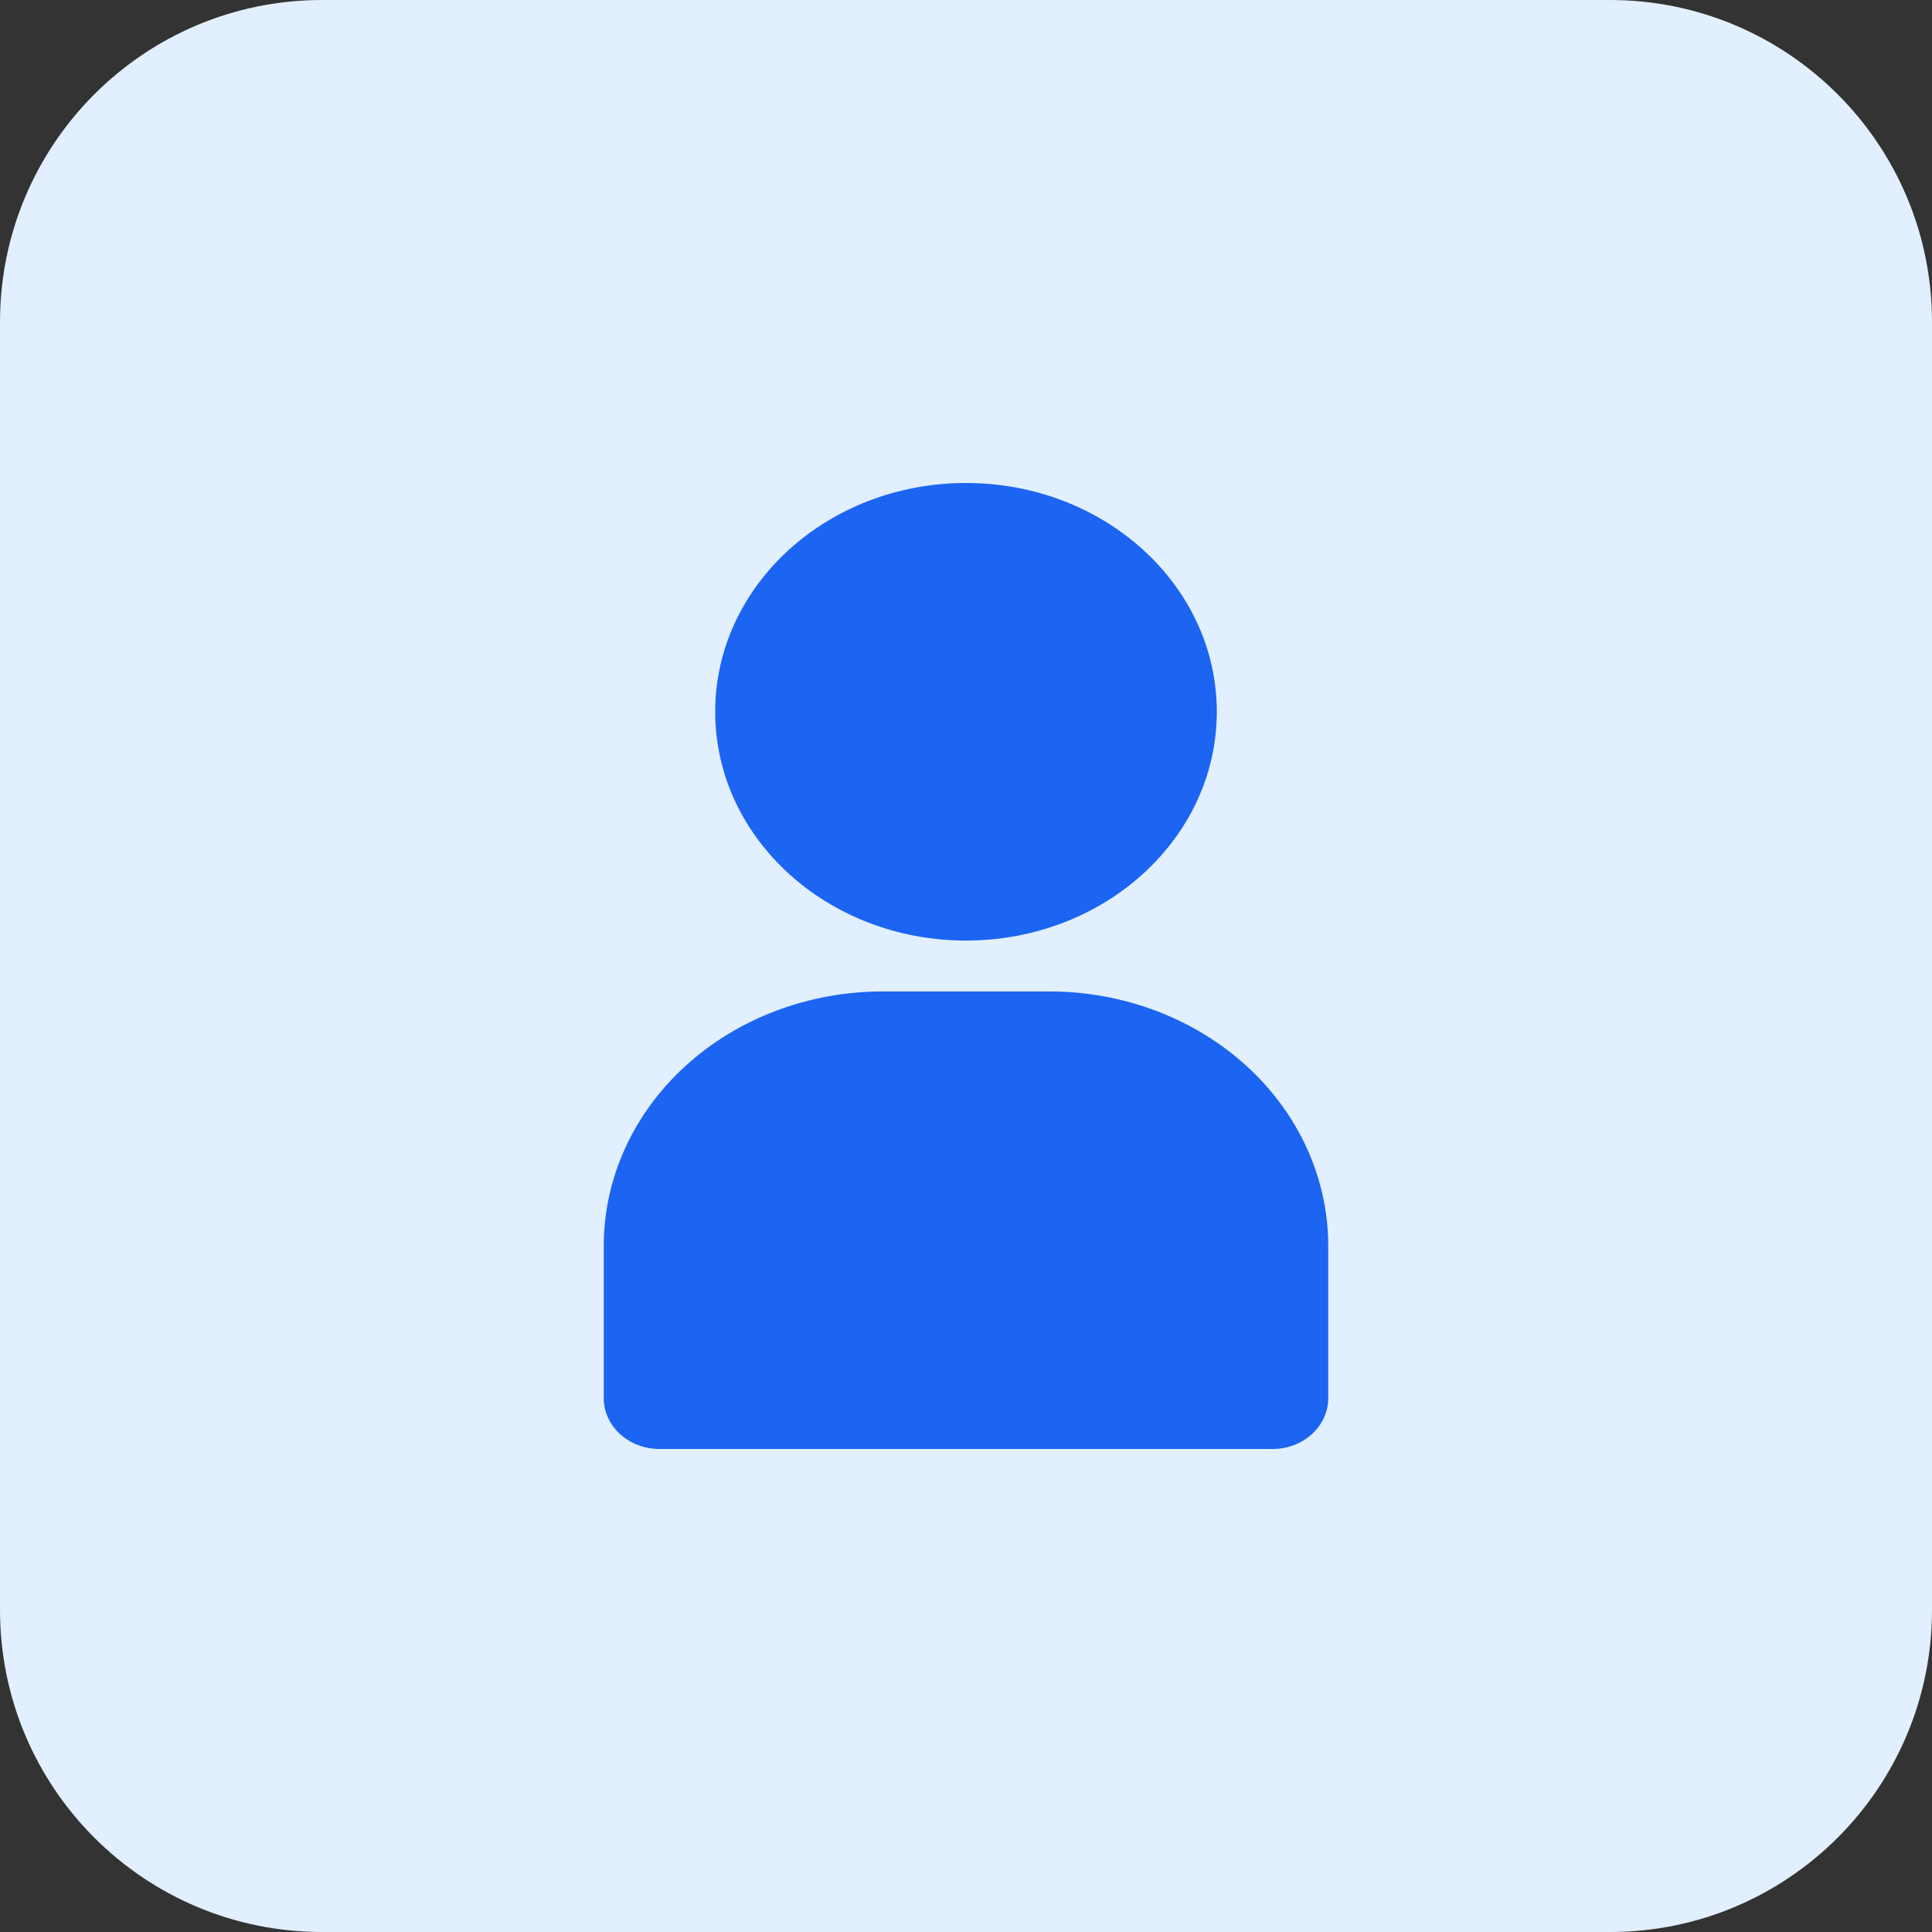 <svg width="48" height="48" viewBox="0 0 48 48" fill="none" xmlns="http://www.w3.org/2000/svg">
<rect x="0" y="0" width="48" height="48" fill="#333333" stroke="none"/>
<path d="M0 8C0 3.582 3.582 0 8 0H40C44.418 0 48 3.582 48 8V40C48 44.418 44.418 48 40 48H8C3.582 48 0 44.418 0 40V8Z" fill="#E1EFFE"/>
<path d="M24 23.368C27.441 23.368 30.231 20.823 30.231 17.684C30.231 14.545 27.441 12 24 12C20.559 12 17.769 14.545 17.769 17.684C17.769 20.823 20.559 23.368 24 23.368Z" fill="#1C64F2"/>
<path d="M26.077 24.632H21.923C20.088 24.634 18.328 25.3 17.03 26.484C15.732 27.668 15.002 29.273 15 30.947V34.737C15 35.072 15.146 35.393 15.405 35.63C15.665 35.867 16.017 36 16.385 36H31.615C31.983 36 32.335 35.867 32.594 35.63C32.854 35.393 33 35.072 33 34.737V30.947C32.998 29.273 32.268 27.668 30.97 26.484C29.672 25.3 27.912 24.634 26.077 24.632Z" fill="#1C64F2"/>
</svg>
